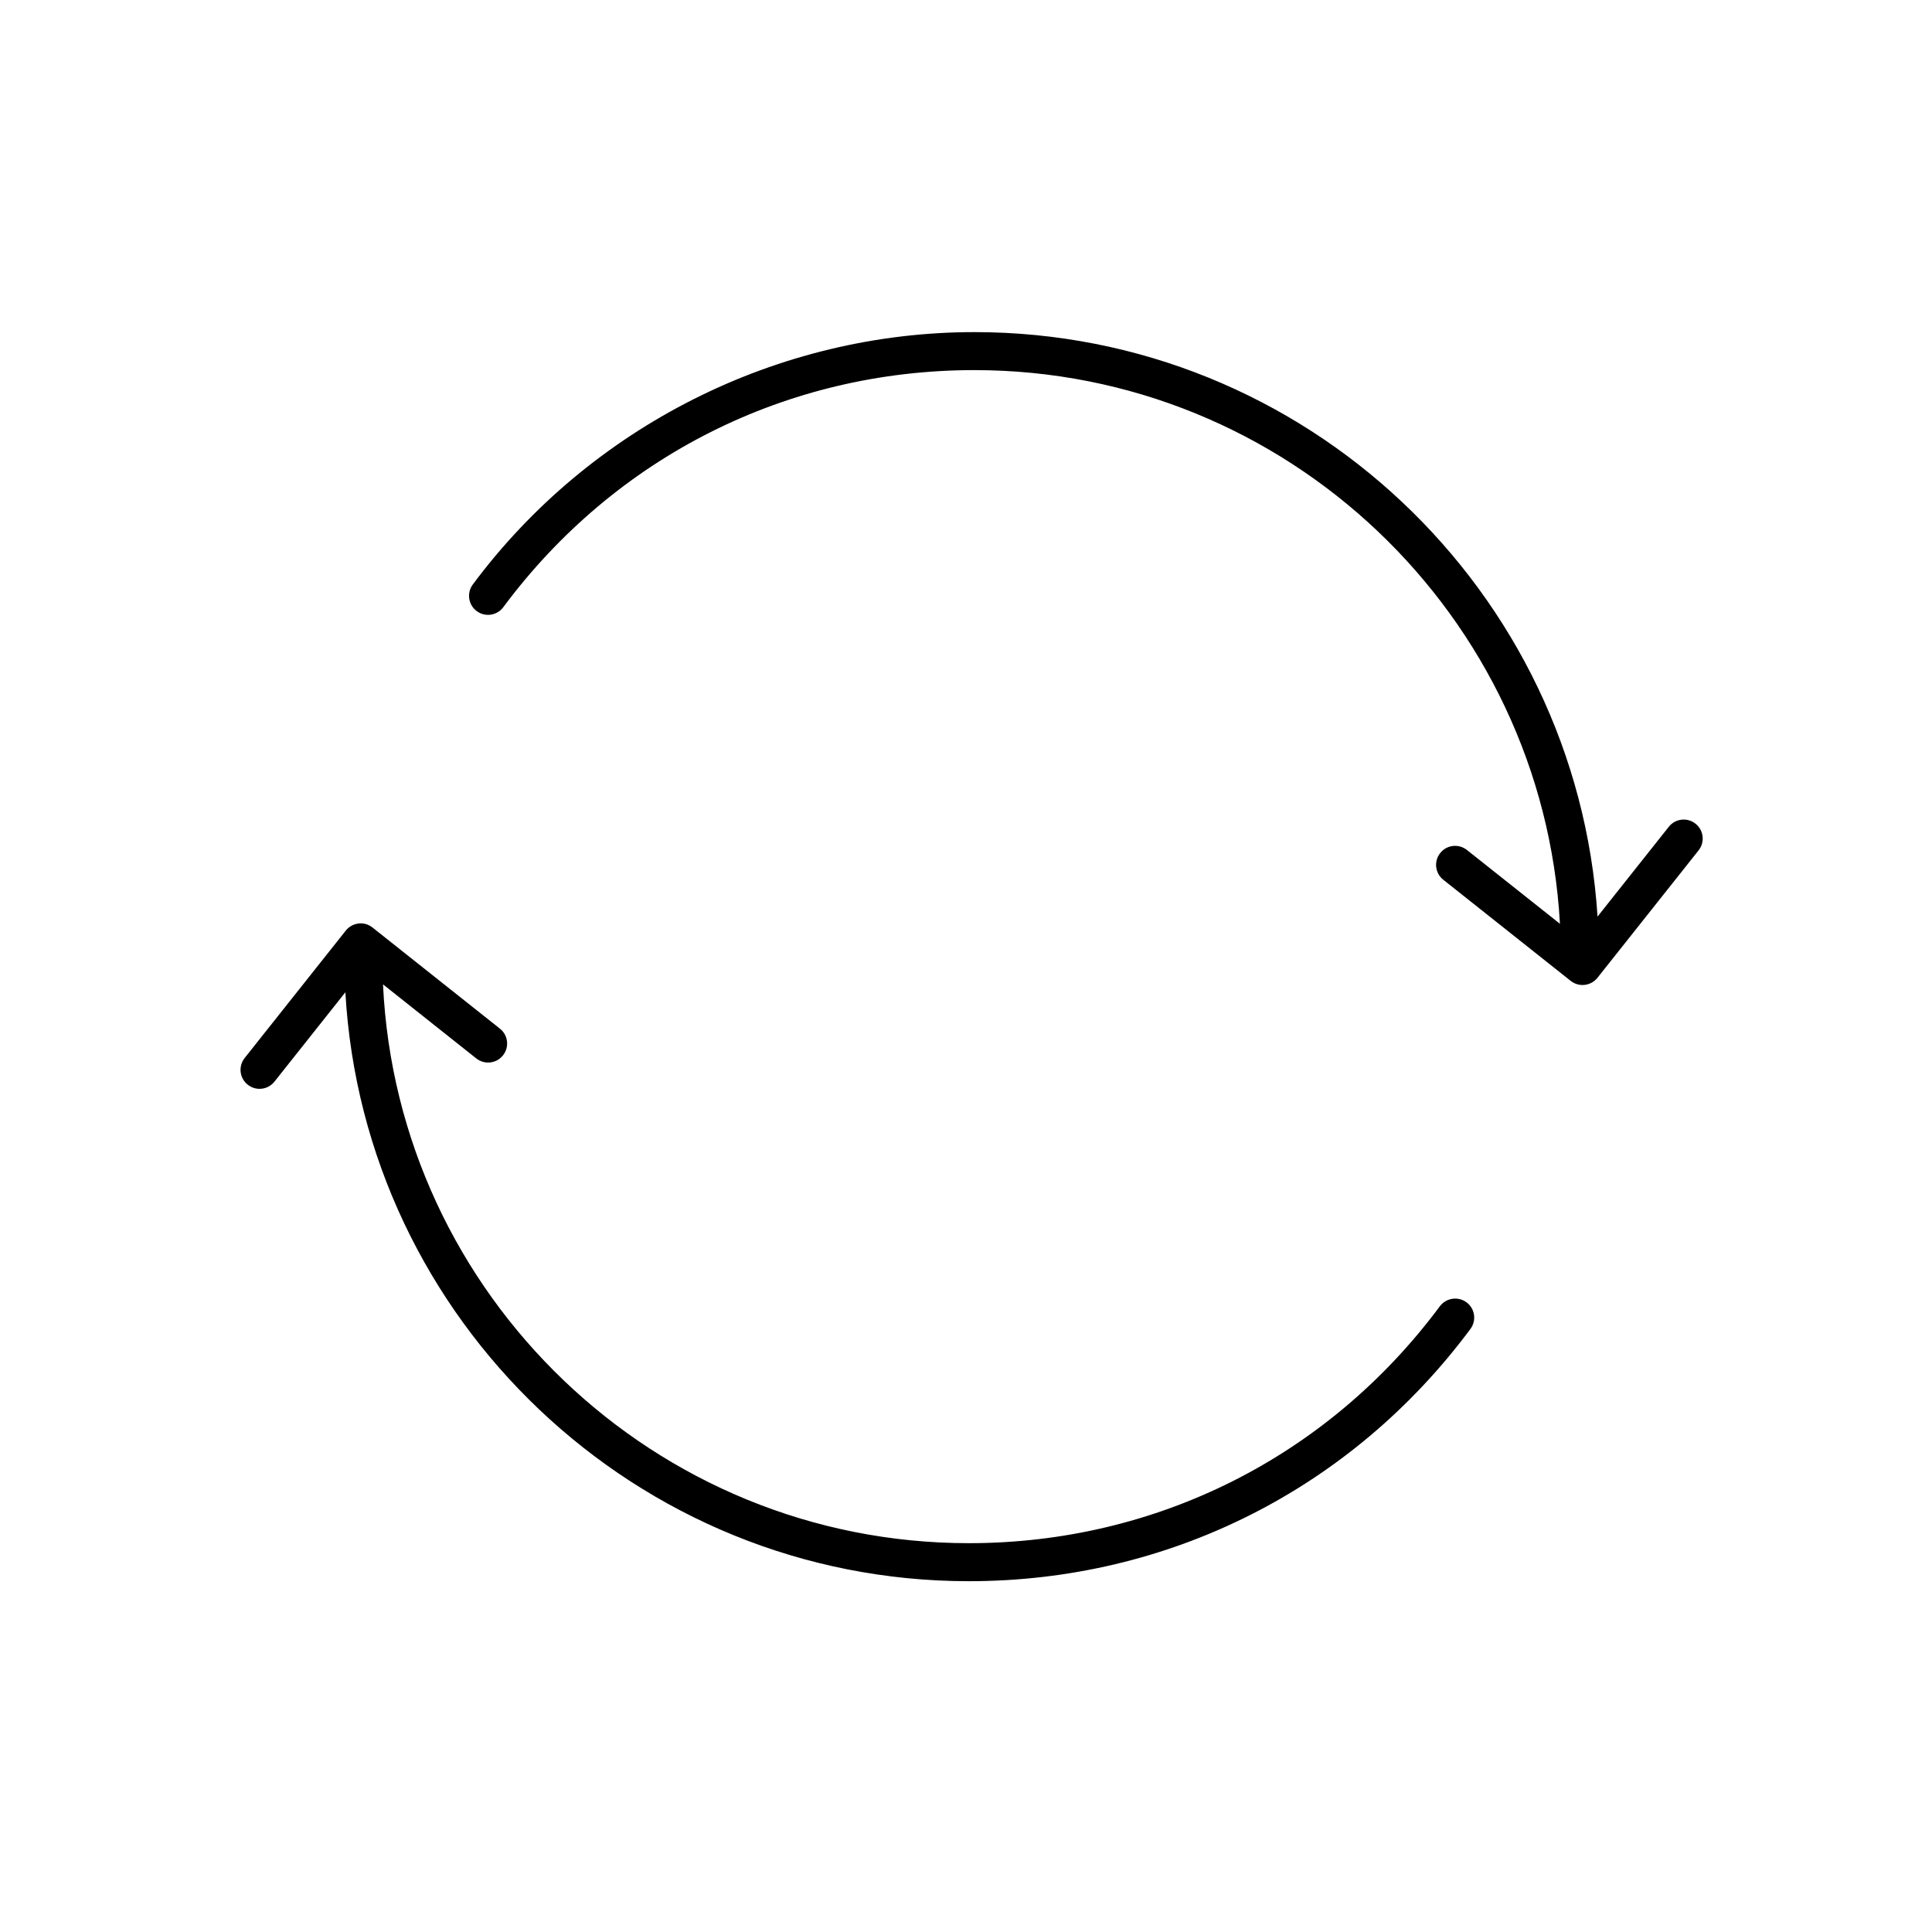 <?xml version="1.0" encoding="UTF-8"?>
<!-- Uploaded to: ICON Repo, www.svgrepo.com, Generator: ICON Repo Mixer Tools -->
<svg fill="#000000" width="800px" height="800px" version="1.1" viewBox="144 144 512 512" xmlns="http://www.w3.org/2000/svg">
 <g>
  <path d="m525.58 490.17c-29.652 39.906-75.152 62.789-124.83 62.789-83.246 0-151.41-65.781-155.25-148.09l24.719 19.625c2.188 1.727 5.352 1.367 7.078-0.812 1.734-2.18 1.367-5.352-0.812-7.078l-33.766-26.801c-1.047-0.832-2.398-1.246-3.707-1.059-1.328 0.152-2.539 0.828-3.371 1.867l-26.801 33.77c-1.734 2.18-1.367 5.352 0.812 7.078 0.934 0.734 2.031 1.094 3.129 1.094 1.484 0 2.957-0.656 3.949-1.906l18.797-23.684c4.918 86.887 77.137 156.07 165.23 156.07 52.898 0 101.35-24.371 132.93-66.855 1.656-2.231 1.195-5.391-1.039-7.047s-5.398-1.188-7.059 1.035z"/>
  <path d="m593.33 362.29c-2.191-1.738-5.352-1.367-7.078 0.812l-18.887 23.801c-5.5-86.328-77.445-154.89-165.14-154.89-52.109 0-101.8 25.004-132.93 66.887-1.656 2.231-1.195 5.391 1.039 7.047 2.246 1.664 5.394 1.188 7.047-1.039 29.668-39.926 75.168-62.824 124.83-62.824 82.793 0 150.65 65.062 155.19 146.73l-24.652-19.562c-2.191-1.723-5.352-1.367-7.078 0.812-1.734 2.18-1.367 5.352 0.812 7.078l33.766 26.801c0.898 0.711 2.008 1.094 3.141 1.094 0.191 0 0.383-0.012 0.574-0.035 1.328-0.152 2.539-0.828 3.371-1.867l26.801-33.77c1.734-2.184 1.371-5.352-0.809-7.078z"/>
 </g>
</svg>